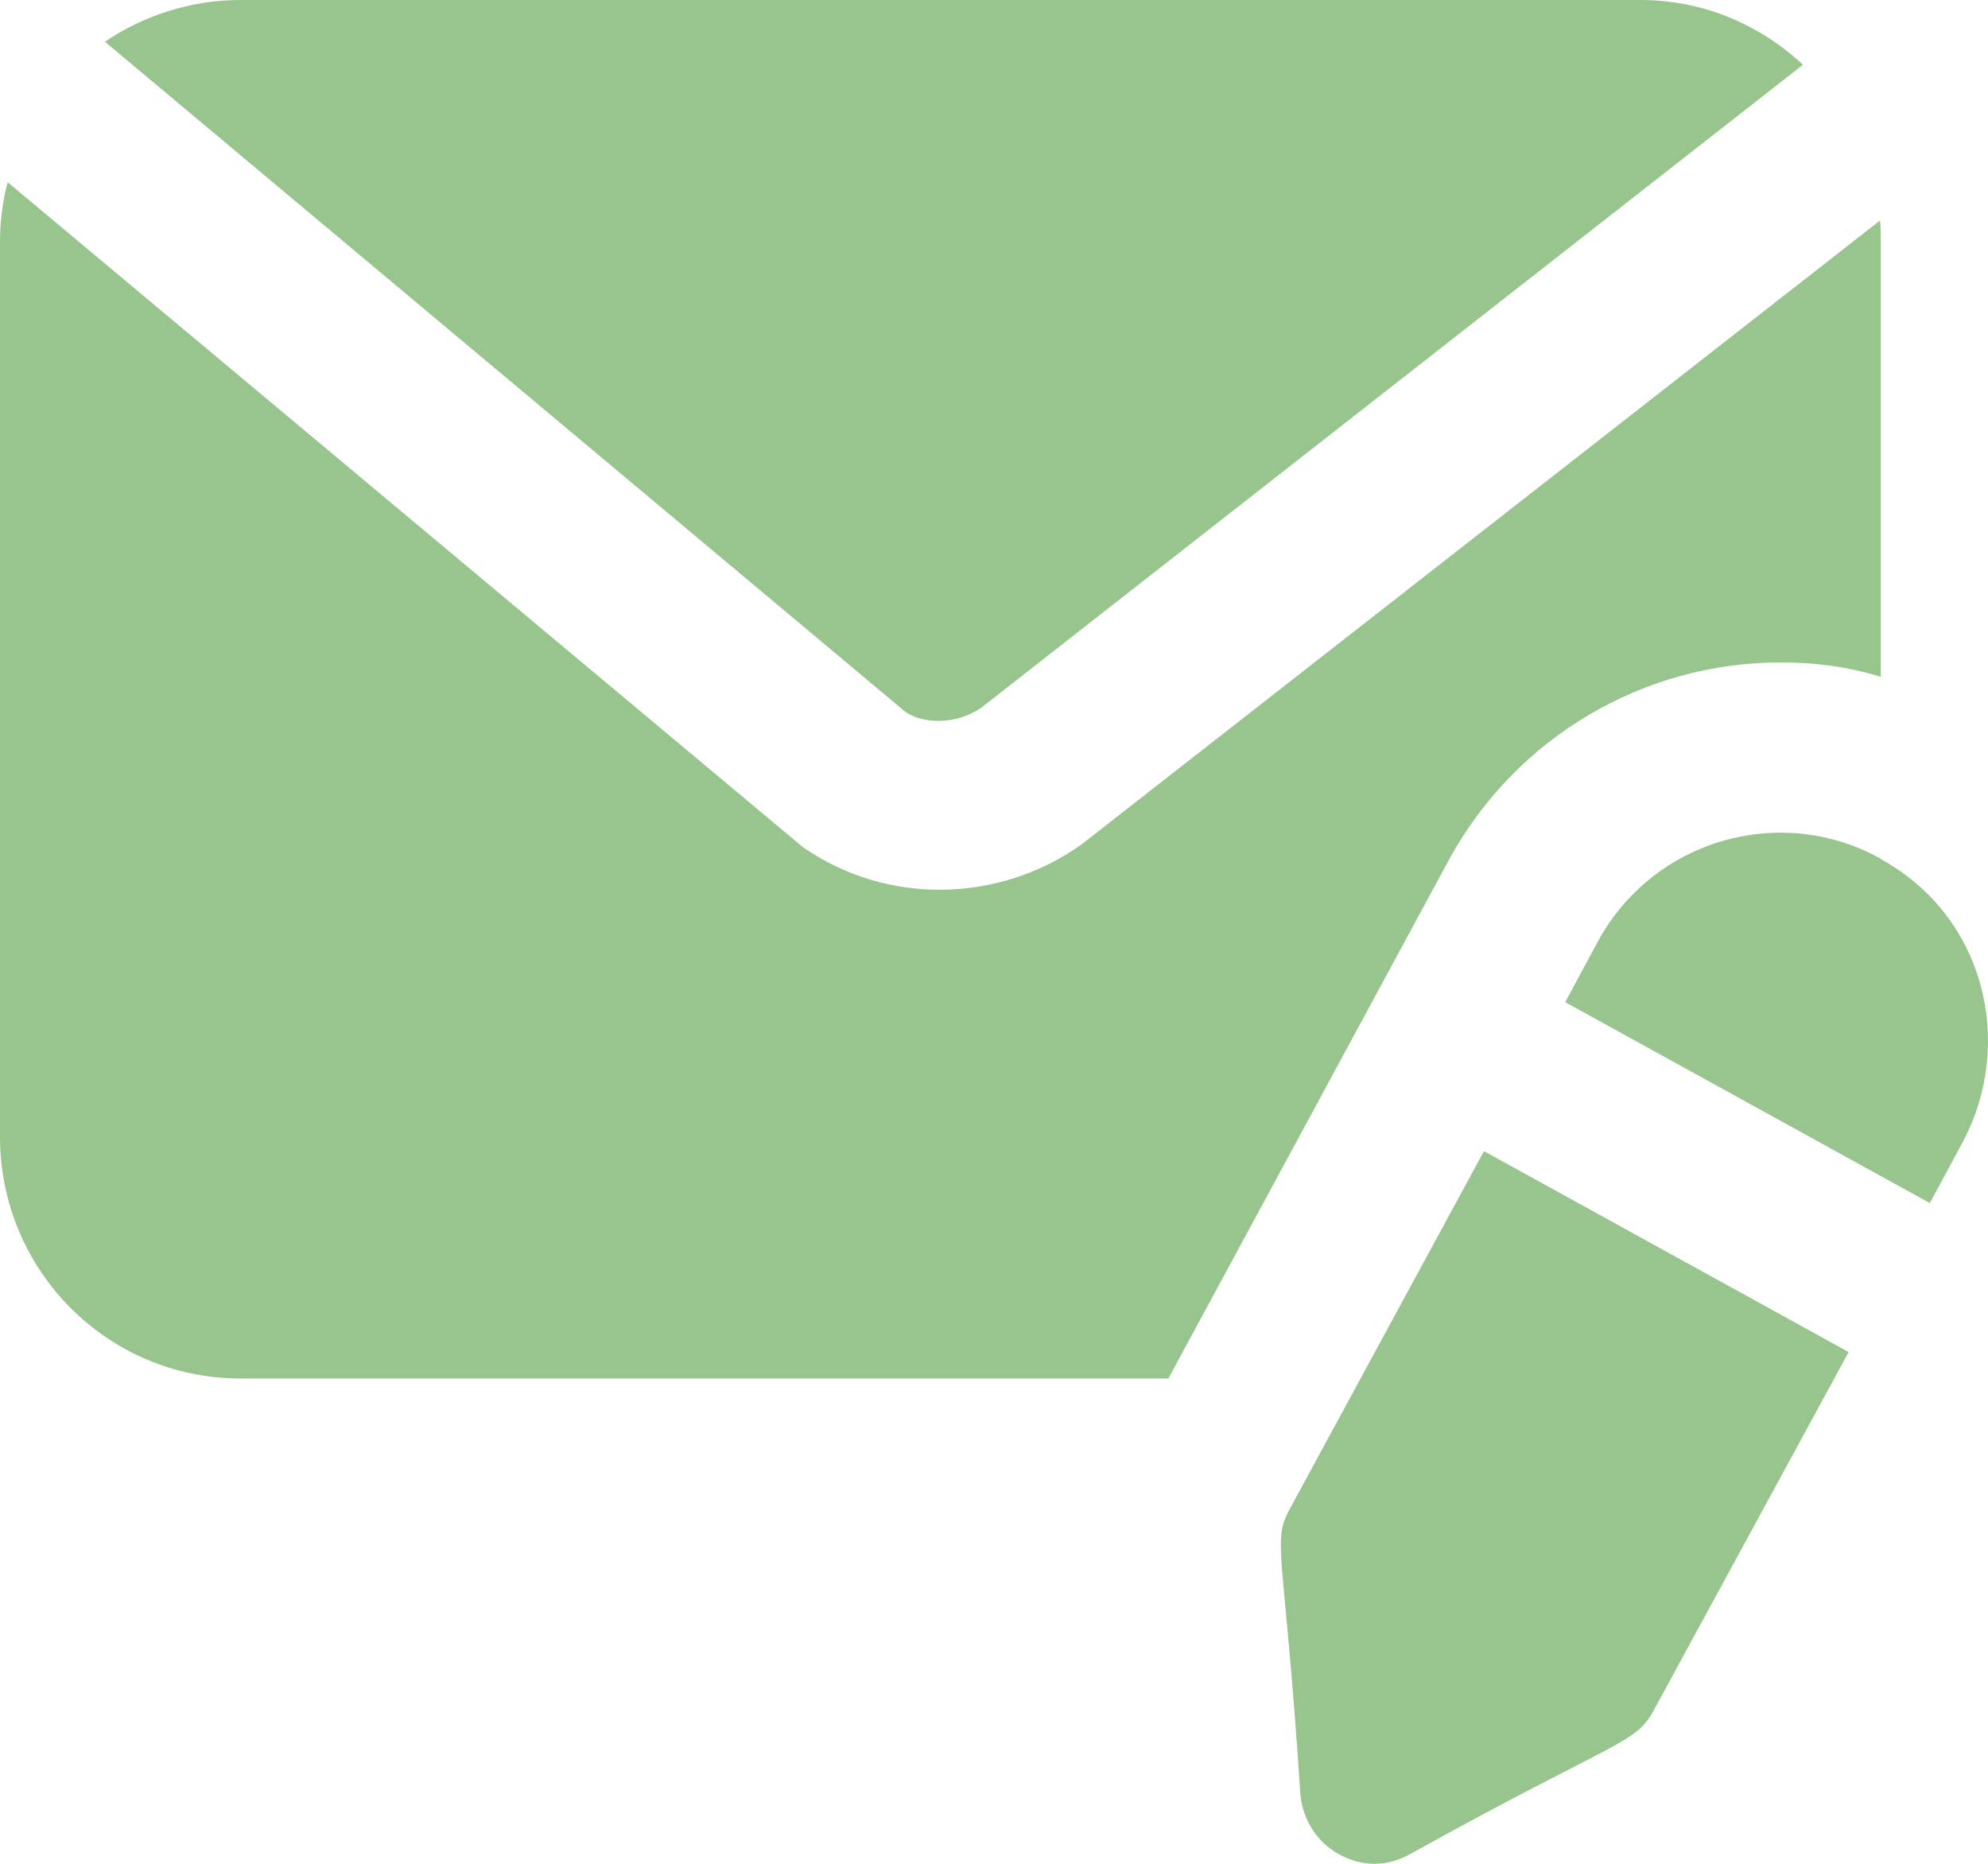 <?xml version="1.0" encoding="UTF-8"?> <svg xmlns="http://www.w3.org/2000/svg" width="32" height="30" viewBox="0 0 32 30" fill="none"><path d="M14.572 11.457L1.689 0.672C2.315 0.247 3.078 0 3.868 0H26.407C27.401 0 28.313 0.384 29.021 1.042L15.798 11.389C15.403 11.663 14.872 11.663 14.572 11.457Z" fill="#98C48D"></path><path d="M30.274 3.892V10.895C29.757 10.731 29.212 10.662 28.667 10.662C26.448 10.662 24.405 11.868 23.329 13.828L18.807 22.188H3.868C1.73 22.188 0 20.448 0 18.296V3.892C0 3.563 0.041 3.248 0.123 2.933L12.924 13.636C14.304 14.591 16.1 14.522 17.405 13.595L30.261 3.55C30.274 3.659 30.274 3.783 30.274 3.892Z" fill="#98C48D"></path><path d="M29.757 21.763L26.625 27.519C26.325 28.085 26.047 27.985 22.689 29.849C22.315 30.052 21.927 30.049 21.558 29.849C21.204 29.657 20.973 29.301 20.932 28.89C20.674 24.934 20.471 24.835 20.755 24.299C20.83 24.161 24.095 18.146 23.887 18.529C24.024 18.605 30.145 21.977 29.757 21.763Z" fill="#98C48D"></path><path d="M31.595 18.378L31.064 19.365C30.927 19.289 24.806 15.917 25.195 16.131L25.726 15.144C26.611 13.527 28.64 12.924 30.261 13.815C30.261 13.815 30.274 13.815 30.274 13.828C31.949 14.745 32.438 16.791 31.595 18.378Z" fill="#98C48D"></path></svg> 